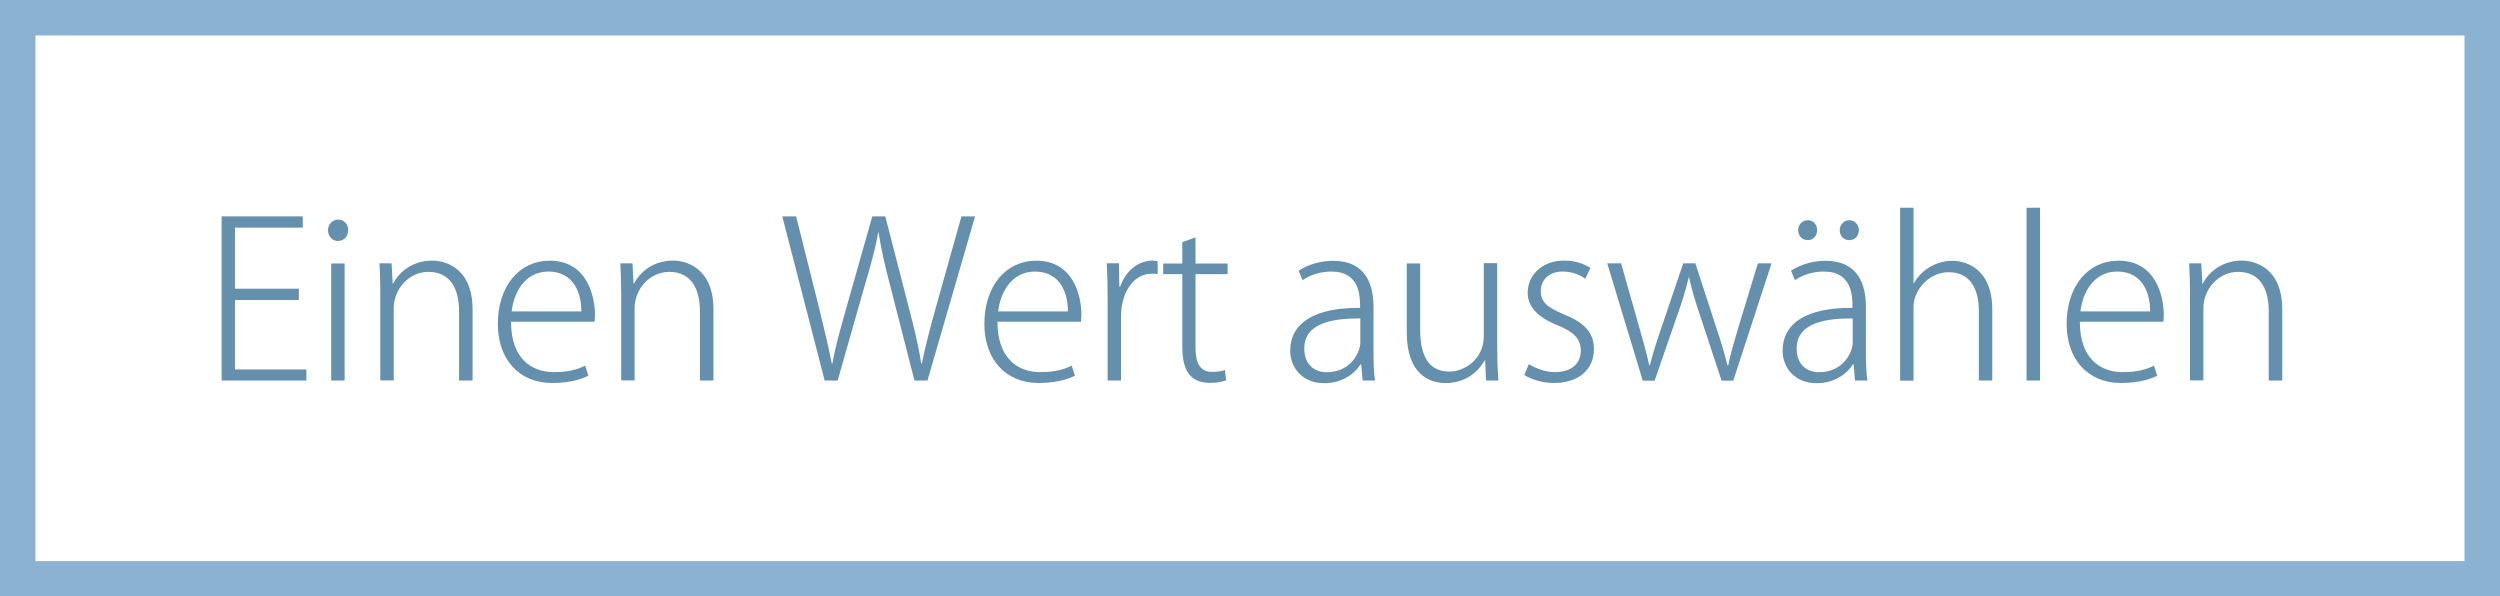 <?xml version="1.0" encoding="UTF-8"?><svg id="Layer_2" xmlns="http://www.w3.org/2000/svg" viewBox="0 0 234.67 55.99"><defs><style>.cls-1{fill:#6490ad;}.cls-2{fill:#8bb2d1;}</style></defs><g id="Layer_1-2"><g><g><path class="cls-1" d="M28.76,35.72h-7.96v-15.41h7.62v1.06h-6.36v5.73h5.99v1.06h-5.99v6.52h6.7v1.05Z"/><path class="cls-1" d="M31.72,22.62c-.55,0-.93-.47-.93-1.02s.41-.99,.96-.99,.93,.45,.93,.99c0,.61-.41,1.02-.95,1.02Zm.63,13.1h-1.26v-10.99h1.26v10.99Z"/><path class="cls-1" d="M44.35,35.72h-1.26v-6.5c0-1.95-.71-3.7-2.88-3.7-1.85,0-3.25,1.65-3.25,3.39v6.8h-1.26v-8.31c0-1.05-.04-1.83-.08-2.68h1.14l.1,1.91h.04c.59-1.18,1.91-2.17,3.68-2.17,1.14,0,3.78,.63,3.78,4.59v6.66Z"/><path class="cls-1" d="M55.24,35.26c-.49,.26-1.6,.69-3.41,.69-3.17,0-5.1-2.29-5.1-5.53,0-3.59,2.03-5.95,4.87-5.95,3.49,0,4.22,3.29,4.25,5,0,.3-.02,.49-.04,.73h-7.84c0,3.41,1.87,4.73,4.02,4.73,1.5,0,2.31-.3,2.94-.61l.3,.93Zm-.67-6.03c.02-1.56-.63-3.74-3.09-3.74-2.28,0-3.27,2.09-3.45,3.74h6.54Z"/><path class="cls-1" d="M66.96,35.72h-1.26v-6.5c0-1.95-.71-3.7-2.88-3.7-1.85,0-3.25,1.65-3.25,3.39v6.8h-1.26v-8.31c0-1.05-.04-1.83-.08-2.68h1.14l.1,1.91h.04c.59-1.18,1.91-2.17,3.68-2.17,1.14,0,3.78,.63,3.78,4.59v6.66Z"/><path class="cls-1" d="M91.53,20.31l-4.47,15.41h-1.22l-2.23-8.71c-.57-2.15-.91-3.7-1.14-5.18h-.04c-.24,1.46-.67,2.98-1.32,5.18l-2.48,8.71h-1.22l-3.98-15.41h1.3l2.13,8.49c.49,1.99,.93,3.84,1.22,5.32h.06c.24-1.5,.77-3.31,1.34-5.34l2.4-8.47h1.22l2.17,8.41c.49,1.87,.97,3.78,1.2,5.4h.06c.35-1.73,.81-3.41,1.34-5.34l2.38-8.47h1.28Z"/><path class="cls-1" d="M100.91,35.26c-.49,.26-1.6,.69-3.41,.69-3.17,0-5.1-2.29-5.1-5.53,0-3.59,2.03-5.95,4.87-5.95,3.49,0,4.22,3.29,4.24,5,0,.3-.02,.49-.04,.73h-7.84c0,3.41,1.87,4.73,4.02,4.73,1.5,0,2.32-.3,2.95-.61l.3,.93Zm-.67-6.03c.02-1.56-.63-3.74-3.09-3.74-2.27,0-3.27,2.09-3.45,3.74h6.54Z"/><path class="cls-1" d="M108.66,25.73c-.16-.04-.33-.04-.55-.04-1.83,0-2.88,1.97-2.88,3.96v6.07h-1.26v-7.74c0-1.1-.02-2.17-.08-3.27h1.14l.04,2.19h.08c.47-1.36,1.6-2.44,3.05-2.44,.16,0,.3,.04,.47,.06v1.2Z"/><path class="cls-1" d="M110.98,22.73l1.24-.45v2.46h3.01v.99h-3.01v6.93c0,1.4,.43,2.25,1.56,2.25,.55,0,.91-.08,1.2-.18l.12,.97c-.35,.14-.85,.24-1.52,.24-2.27,0-2.6-1.79-2.6-3.45v-6.76h-1.79v-.99h1.79v-2.01Z"/><path class="cls-1" d="M128.93,33.1c0,.87,.02,1.81,.14,2.62h-1.16l-.14-1.52h-.06c-.53,.87-1.73,1.77-3.39,1.77-2.15,0-3.21-1.54-3.21-3.05,0-2.58,2.25-4.06,6.56-4.02,0-1.08,0-3.41-2.7-3.41-.93,0-1.93,.27-2.7,.81l-.37-.89c.95-.63,2.15-.93,3.23-.93,3.11,0,3.8,2.27,3.8,4.35v4.29Zm-1.24-3.21c-2.29,0-5.26,.28-5.26,2.84,0,1.52,1,2.21,2.09,2.21,2.36,0,3.17-1.97,3.17-2.78v-2.28Z"/><path class="cls-1" d="M140.55,32.96c0,1.04,.04,1.93,.1,2.76h-1.16l-.08-1.87h-.06c-.53,.95-1.71,2.11-3.64,2.11-1.48,0-3.66-.77-3.66-4.77v-6.46h1.26v6.19c0,2.32,.69,3.96,2.74,3.96,1.44,0,3.23-1.18,3.23-3.31v-6.87h1.26v8.25Z"/><path class="cls-1" d="M148.81,26.16c-.39-.27-1.1-.67-2.13-.67-1.34,0-2.05,.85-2.05,1.83,0,1.1,.71,1.56,2.17,2.19,1.77,.71,2.82,1.61,2.82,3.25,0,2.01-1.54,3.19-3.74,3.19-1.08,0-2.07-.3-2.8-.75l.43-1.02c.57,.35,1.46,.75,2.44,.75,1.65,0,2.44-.89,2.44-2.01s-.67-1.77-2.21-2.4c-1.79-.71-2.78-1.71-2.78-3.03,0-1.62,1.3-3.03,3.43-3.03,1.02,0,1.87,.3,2.46,.69l-.47,1Z"/><path class="cls-1" d="M166.29,24.72l-3.59,11.01h-1.1l-1.97-5.97c-.45-1.3-.79-2.44-1.08-3.7h-.04c-.3,1.3-.69,2.5-1.14,3.74l-2.05,5.93h-1.12l-3.33-11.01h1.3l1.73,6.09c.37,1.28,.67,2.4,.91,3.47h.06c.26-1.04,.63-2.21,1.06-3.45l2.07-6.11h1.14l1.97,6.05c.45,1.3,.77,2.44,1.04,3.51h.08c.2-1.06,.55-2.17,.93-3.49l1.85-6.07h1.28Z"/><path class="cls-1" d="M175.15,33.1c0,.87,.02,1.81,.14,2.62h-1.16l-.14-1.52h-.06c-.53,.87-1.73,1.77-3.39,1.77-2.15,0-3.21-1.54-3.21-3.05,0-2.58,2.25-4.06,6.56-4.02,0-1.08,0-3.41-2.7-3.41-.93,0-1.93,.27-2.7,.81l-.37-.89c.96-.63,2.15-.93,3.23-.93,3.11,0,3.8,2.27,3.8,4.35v4.29Zm-1.24-3.21c-2.29,0-5.26,.28-5.26,2.84,0,1.52,1,2.21,2.09,2.21,2.36,0,3.17-1.97,3.17-2.78v-2.28Zm-5.12-8.29c0-.51,.39-.93,.91-.93s.87,.43,.87,.93-.35,.94-.87,.94c-.61,0-.91-.47-.91-.94Zm3.9,0c0-.51,.41-.93,.91-.93s.89,.43,.89,.93-.35,.94-.89,.94c-.59,0-.91-.45-.91-.94Z"/><path class="cls-1" d="M187.01,35.72h-1.26v-6.54c0-1.91-.71-3.63-2.84-3.63-1.46,0-2.72,1.08-3.15,2.38-.12,.33-.14,.61-.14,1.04v6.76h-1.26V19.5h1.26v7.09h.04c.61-1.18,2.05-2.11,3.59-2.11,1.14,0,3.76,.61,3.76,4.57v6.68Z"/><path class="cls-1" d="M191.49,35.72h-1.26V19.5h1.26v16.23Z"/><path class="cls-1" d="M202.5,35.26c-.49,.26-1.6,.69-3.41,.69-3.17,0-5.1-2.29-5.1-5.53,0-3.59,2.03-5.95,4.87-5.95,3.49,0,4.22,3.29,4.25,5,0,.3-.02,.49-.04,.73h-7.84c0,3.41,1.87,4.73,4.02,4.73,1.5,0,2.31-.3,2.94-.61l.3,.93Zm-.67-6.03c.02-1.56-.63-3.74-3.09-3.74-2.28,0-3.27,2.09-3.45,3.74h6.54Z"/><path class="cls-1" d="M214.22,35.72h-1.26v-6.5c0-1.95-.71-3.7-2.88-3.7-1.85,0-3.25,1.65-3.25,3.39v6.8h-1.26v-8.31c0-1.05-.04-1.83-.08-2.68h1.14l.1,1.91h.04c.59-1.18,1.91-2.17,3.68-2.17,1.14,0,3.78,.63,3.78,4.59v6.66Z"/></g><path class="cls-2" d="M231.34,3.33V52.67H3.33V3.33H231.34m3.33-3.33H0V55.99H234.67V0h0Z"/></g></g></svg>